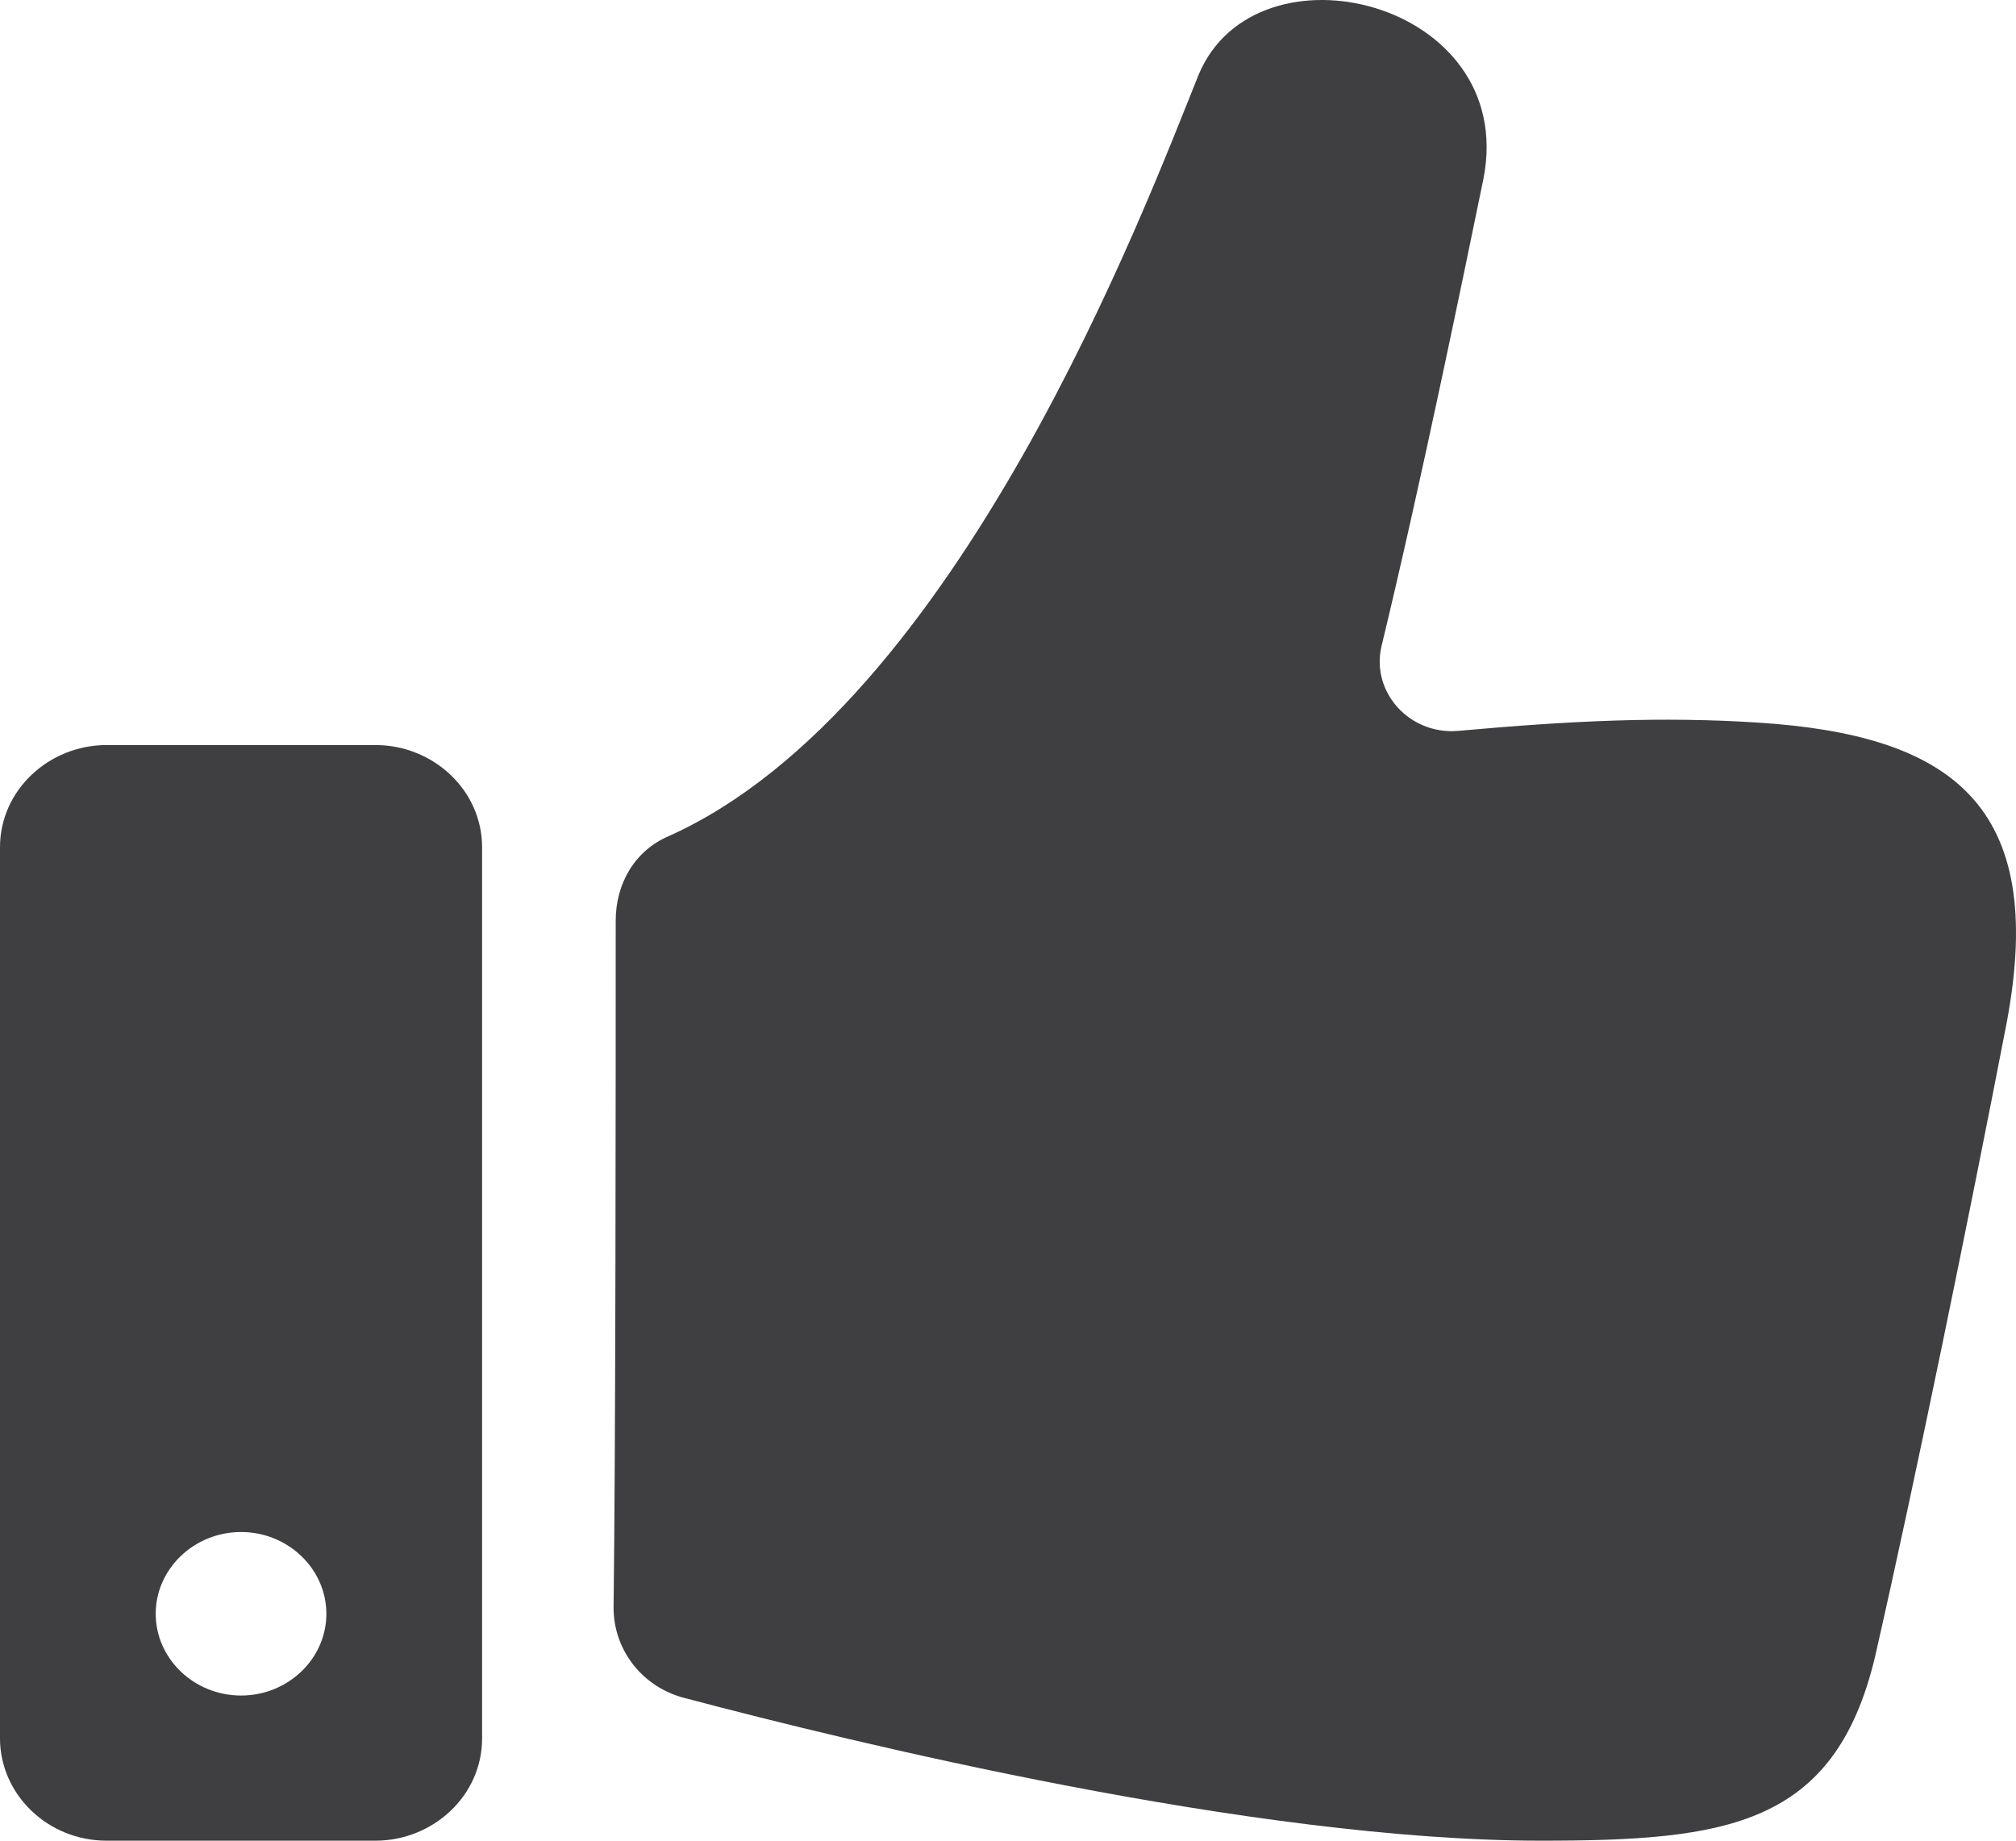 <?xml version="1.0" encoding="UTF-8"?>
<svg width="46px" height="42px" viewBox="0 0 46 42" version="1.1" xmlns="http://www.w3.org/2000/svg" xmlns:xlink="http://www.w3.org/1999/xlink">
    <!-- Generator: Sketch 46.1 (44463) - http://www.bohemiancoding.com/sketch -->
    <title>Group 16</title>
    <desc>Created with Sketch.</desc>
    <defs></defs>
    <g id="Page-1" stroke="none" stroke-width="1" fill="none" fill-rule="evenodd">
        <g id="Homepage" transform="translate(-205, -2205)" fill-rule="nonzero" fill="#3F3F41">
            <g id="Group-16" transform="translate(205, 2205)">
                <path d="M40.113,16.488 C37.929,16.347 35.89,16.441 33.269,16.677 C32.153,16.771 31.279,15.782 31.522,14.747 C32.444,10.934 33.415,6.18 33.852,4.062 C34.628,0.014 28.658,-1.445 27.348,1.709 C26.134,4.721 21.863,16.112 15.262,19.077 C14.485,19.407 14.049,20.16 14.049,21.007 C14.049,24.49 14.049,33.057 14,36.681 C14,37.67 14.68,38.517 15.65,38.752 C19.388,39.741 28.61,42 35.162,42 C39.385,42 41.86,41.671 42.782,37.811 C43.705,33.763 44.918,27.832 45.792,23.313 C46.714,18.371 44.53,16.771 40.113,16.488 Z" id="Shape"></path>
                <path d="M8.566,17 L2.434,17 C1.119,17 0,18.026 0,19.332 L0,39.668 C0,40.927 1.071,42 2.434,42 L8.566,42 C9.881,42 11,40.974 11,39.668 L11,19.332 C11,18.026 9.881,17 8.566,17 Z M5.5,38.688 C4.429,38.688 3.553,37.849 3.553,36.823 C3.553,35.797 4.429,34.957 5.5,34.957 C6.571,34.957 7.447,35.797 7.447,36.823 C7.447,37.849 6.571,38.688 5.5,38.688 Z" id="Shape"></path>
            </g>
        </g>
    </g>
</svg>
